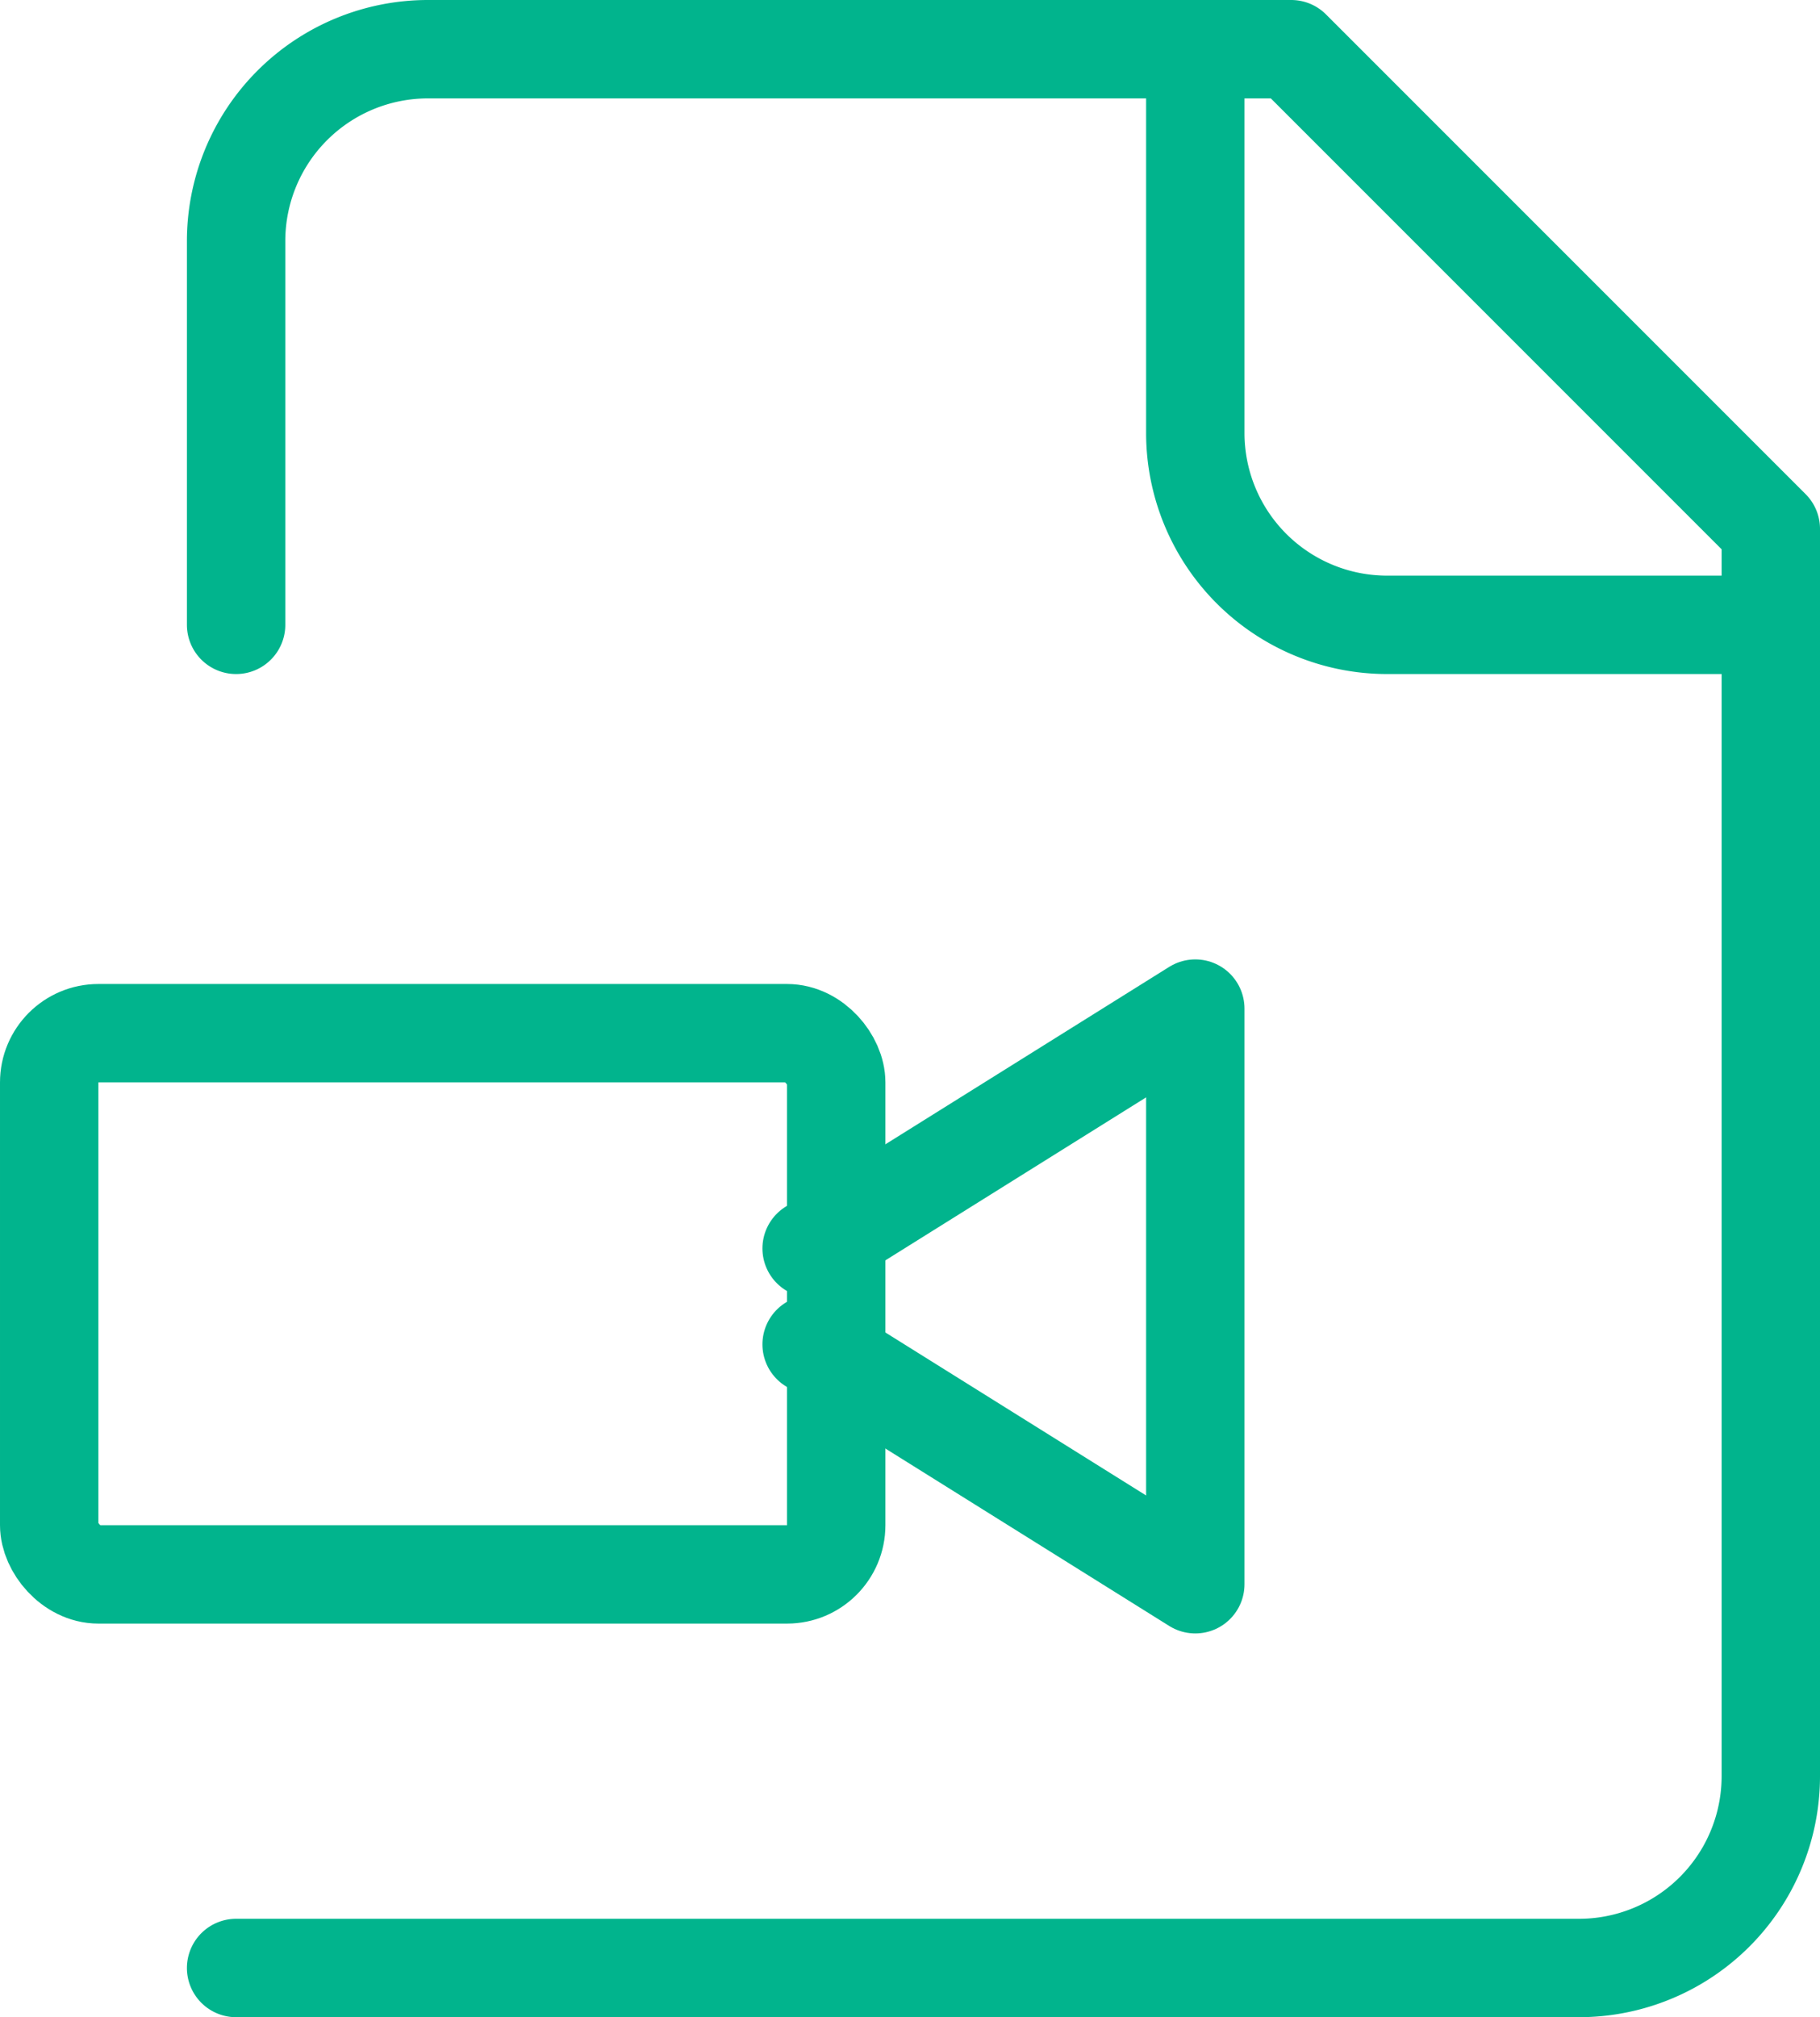 <?xml version="1.0" encoding="UTF-8"?>
<svg xmlns="http://www.w3.org/2000/svg" width="37" height="41" viewBox="0 0 37 41">
  <g id="Group_12188" data-name="Group 12188" transform="translate(-1.1 -1)">
    <path id="Path_23258" data-name="Path 23258" d="M4,41H31.3a3.9,3.9,0,0,0,3.9-3.9V11.75L25.45,2H7.9A3.9,3.9,0,0,0,4,5.9v7.8" transform="translate(1.9)" fill="none" stroke="#01b48d" stroke-linecap="round" stroke-linejoin="round" stroke-width="2"></path>
    <path id="Path_23259" data-name="Path 23259" d="M14,2V9.8a3.9,3.9,0,0,0,3.9,3.9h7.8" transform="translate(11.4)" fill="none" stroke="#01b48d" stroke-linecap="round" stroke-linejoin="round" stroke-width="2"></path>
    <rect id="Rectangle_3962" data-name="Rectangle 3962" width="16" height="11" rx="1" transform="translate(2.1 22)" fill="none" stroke="#01b48d" stroke-linecap="round" stroke-linejoin="round" stroke-width="2"></rect>
    <path id="Path_23260" data-name="Path 23260" d="M10,18.825,17.8,23.7V12L10,16.875" transform="translate(7.6 9.5)" fill="none" stroke="#01b48d" stroke-linecap="round" stroke-linejoin="round" stroke-width="2"></path>
  </g>
</svg>
